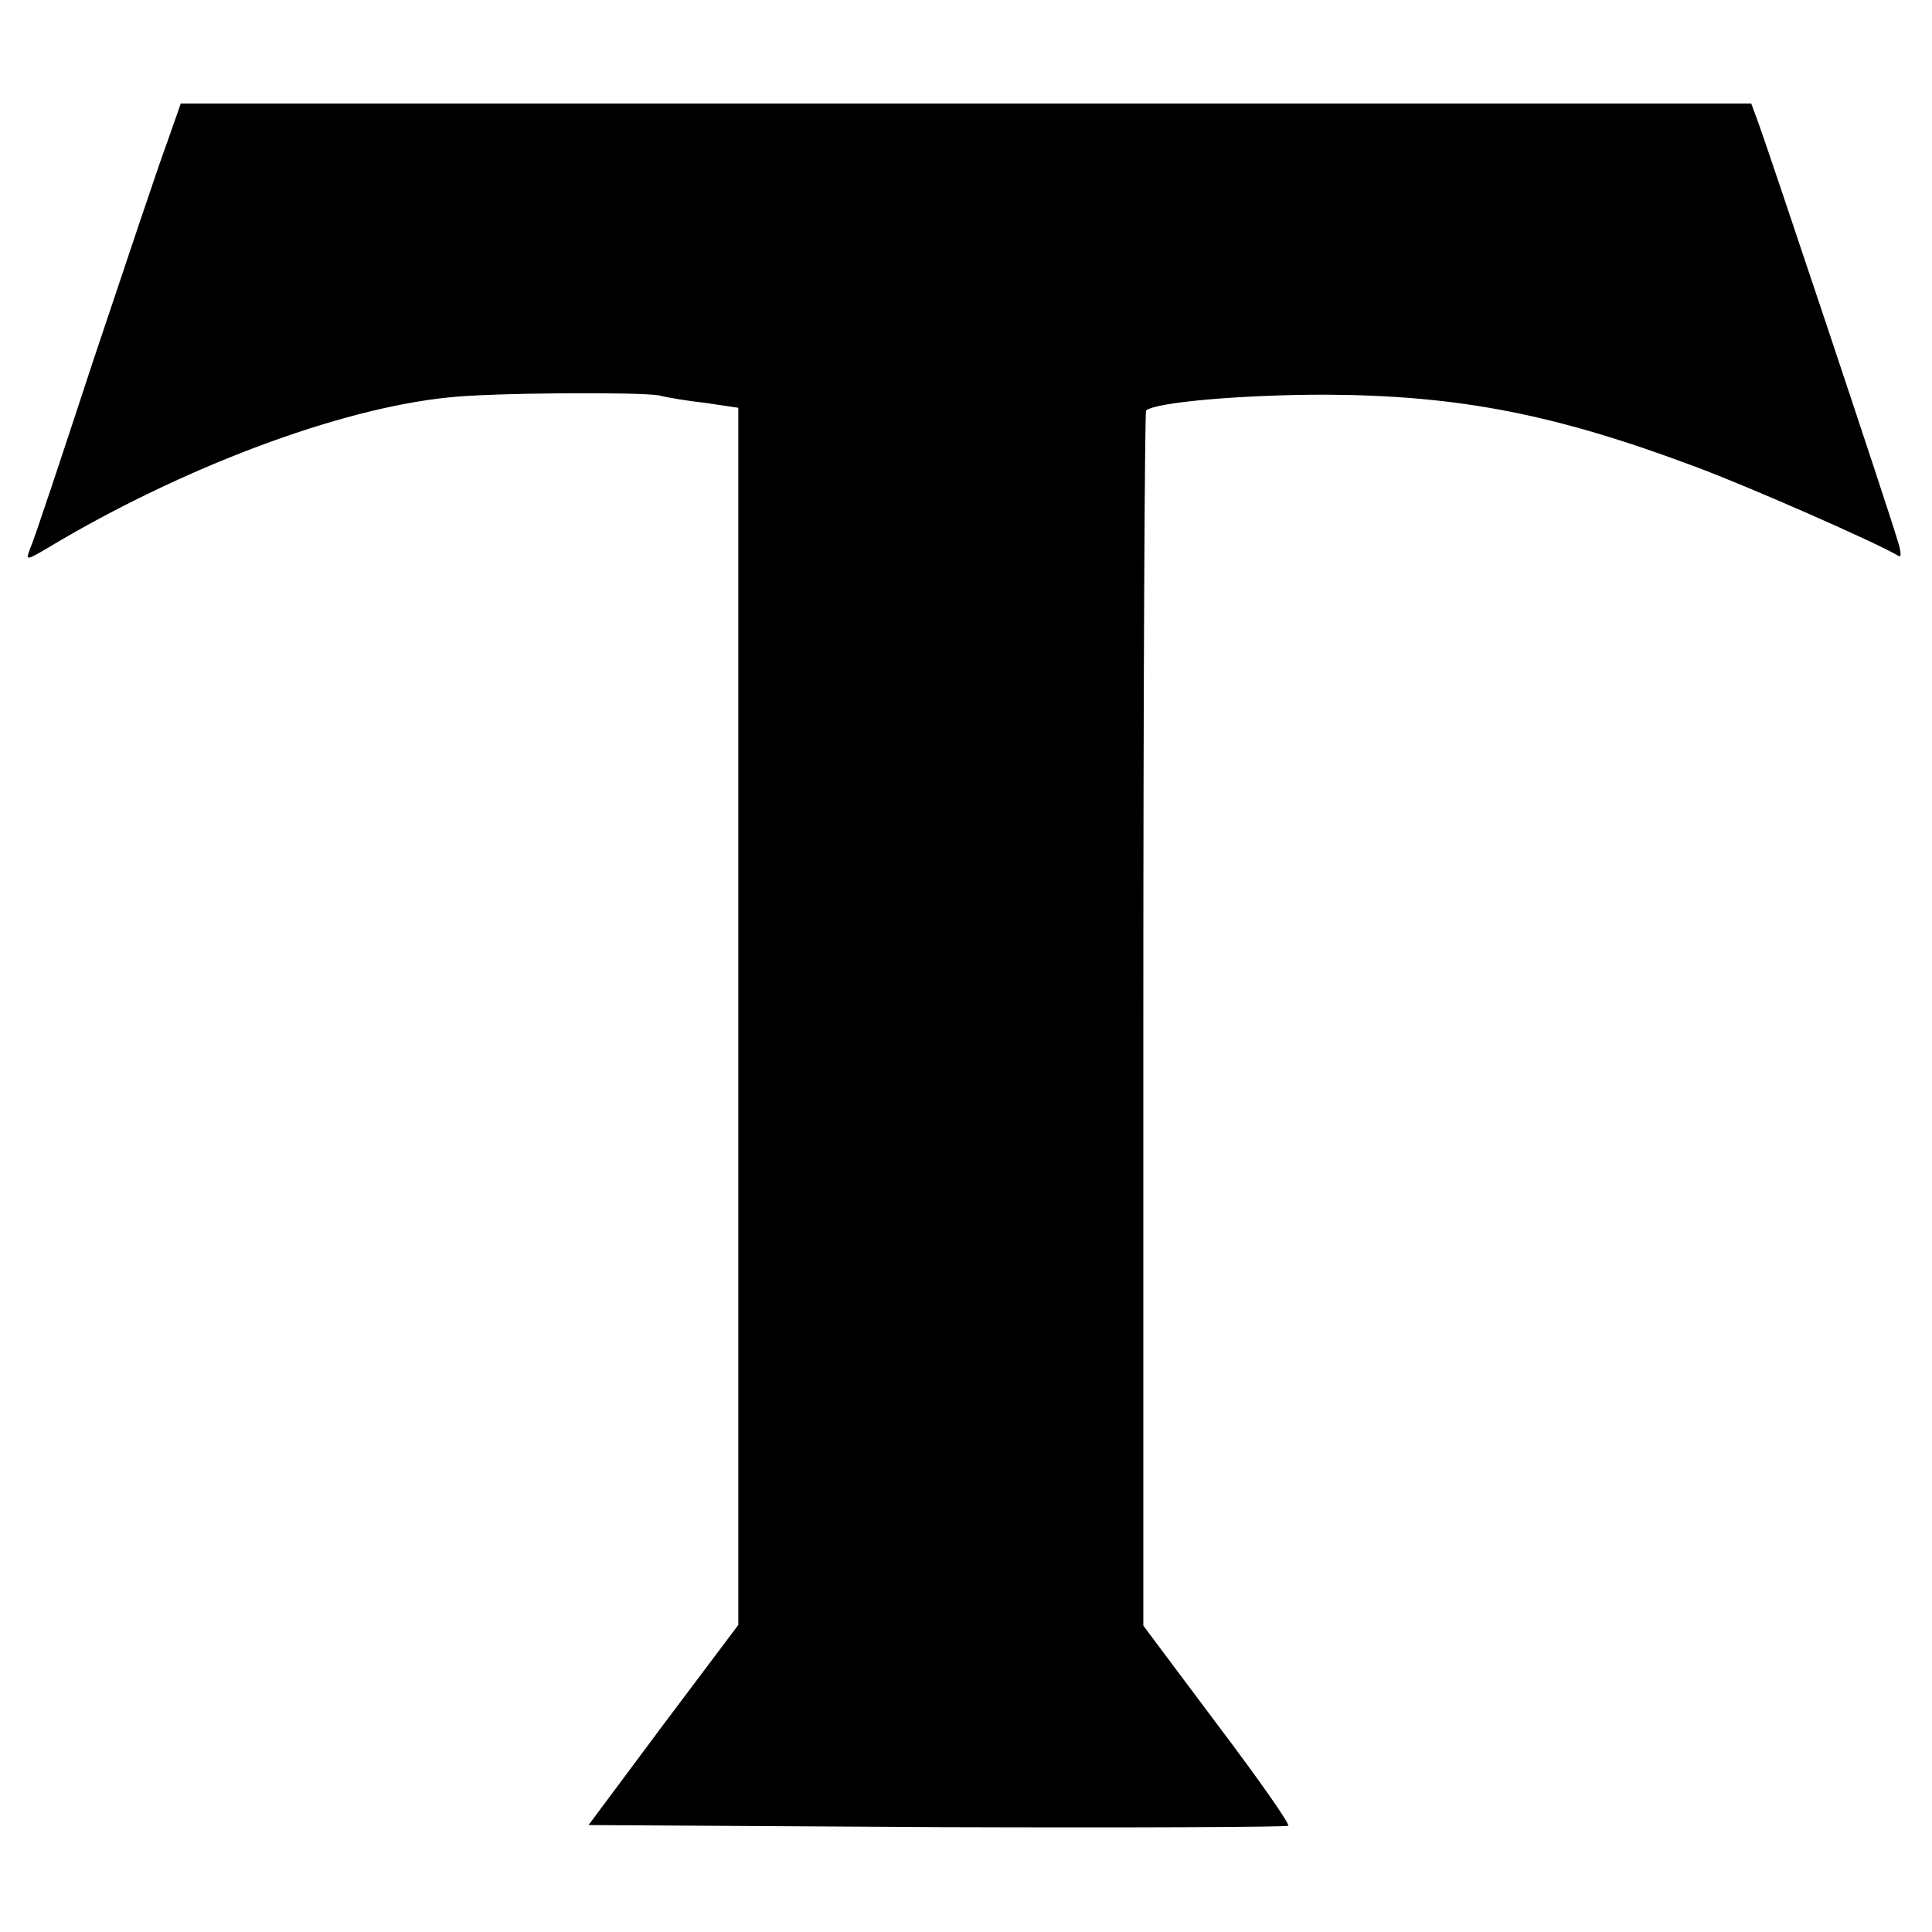 <?xml version="1.0" standalone="no"?>
<!DOCTYPE svg PUBLIC "-//W3C//DTD SVG 20010904//EN"
 "http://www.w3.org/TR/2001/REC-SVG-20010904/DTD/svg10.dtd">
<svg version="1.0" xmlns="http://www.w3.org/2000/svg"
 width="280pt" height="280pt" viewBox="0 0 280 280"
 preserveAspectRatio="xMidYMid meet">
<g transform="translate(0,280) scale(0.1,-0.1)"
fill="#000000" stroke="none">
<path d="M242 2593 c-12 -32 -59 -173 -106 -313 -46 -140 -87 -264 -92 -274
-7 -19 -7 -19 27 1 192 115 420 201 579 217 63 7 275 8 305 3 11 -3 41 -8 68
-11 l47 -7 0 -882 0 -882 -109 -145 -108 -145 505 -3 c278 -1 507 0 509 2 3 2
-44 69 -103 147 l-107 143 0 878 c0 483 2 880 4 883 13 12 139 23 260 23 193
-1 332 -28 535 -104 76 -28 267 -112 296 -130 4 -2 3 8 -2 23 -12 42 -190 574
-202 606 l-10 27 -1138 0 -1138 0 -20 -57z"/>
</g>
</svg>
